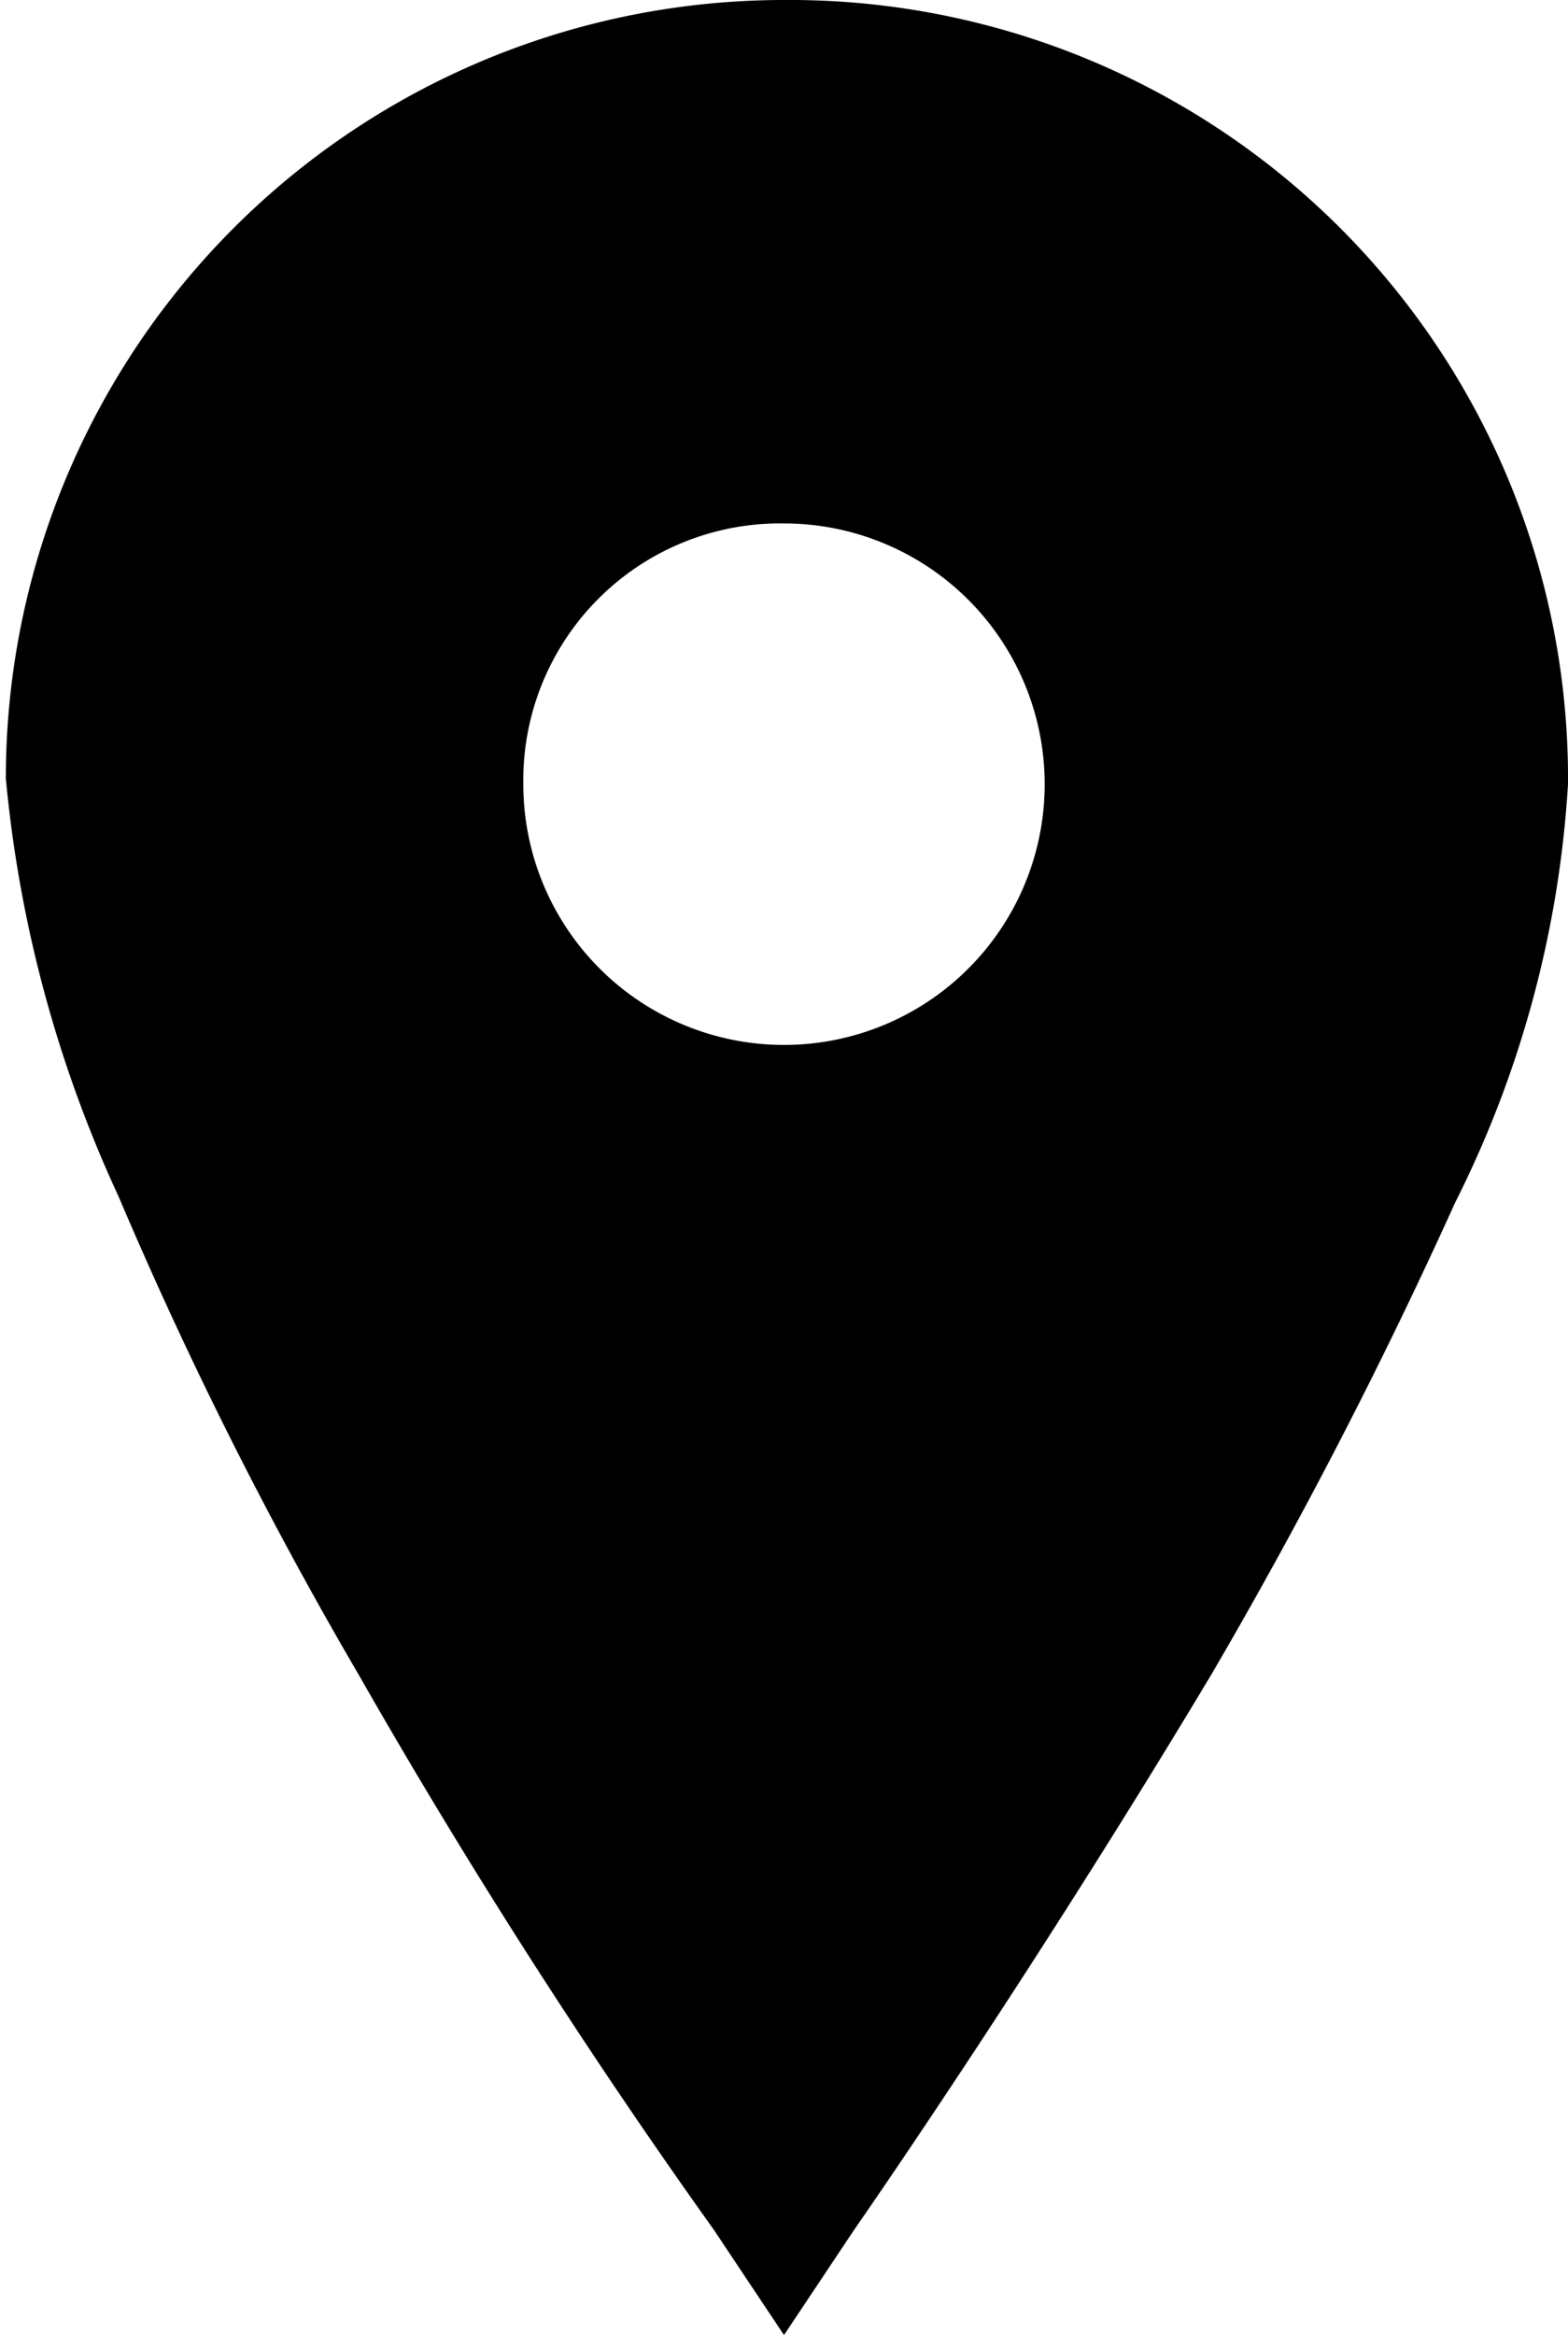 <svg id="Layer_1" data-name="Layer 1" xmlns="http://www.w3.org/2000/svg" viewBox="0 0 8.06 12"><title>ft-pin-icon</title><path d="M6.28.14a4,4,0,0,0-4,4,6.55,6.55,0,0,0,.58,2.15A21.54,21.54,0,0,0,4.09,8.74,33.53,33.53,0,0,0,5.92,11.6l.36.54.36-.54s.9-1.29,1.84-2.86A26.32,26.32,0,0,0,9.73,6.32a5.51,5.51,0,0,0,.58-2.15A4,4,0,0,0,6.28.14Zm0,2.69A1.34,1.34,0,1,1,4.94,4.17,1.32,1.32,0,0,1,6.28,2.83Z" transform="translate(-2.25 -0.14)"/></svg>